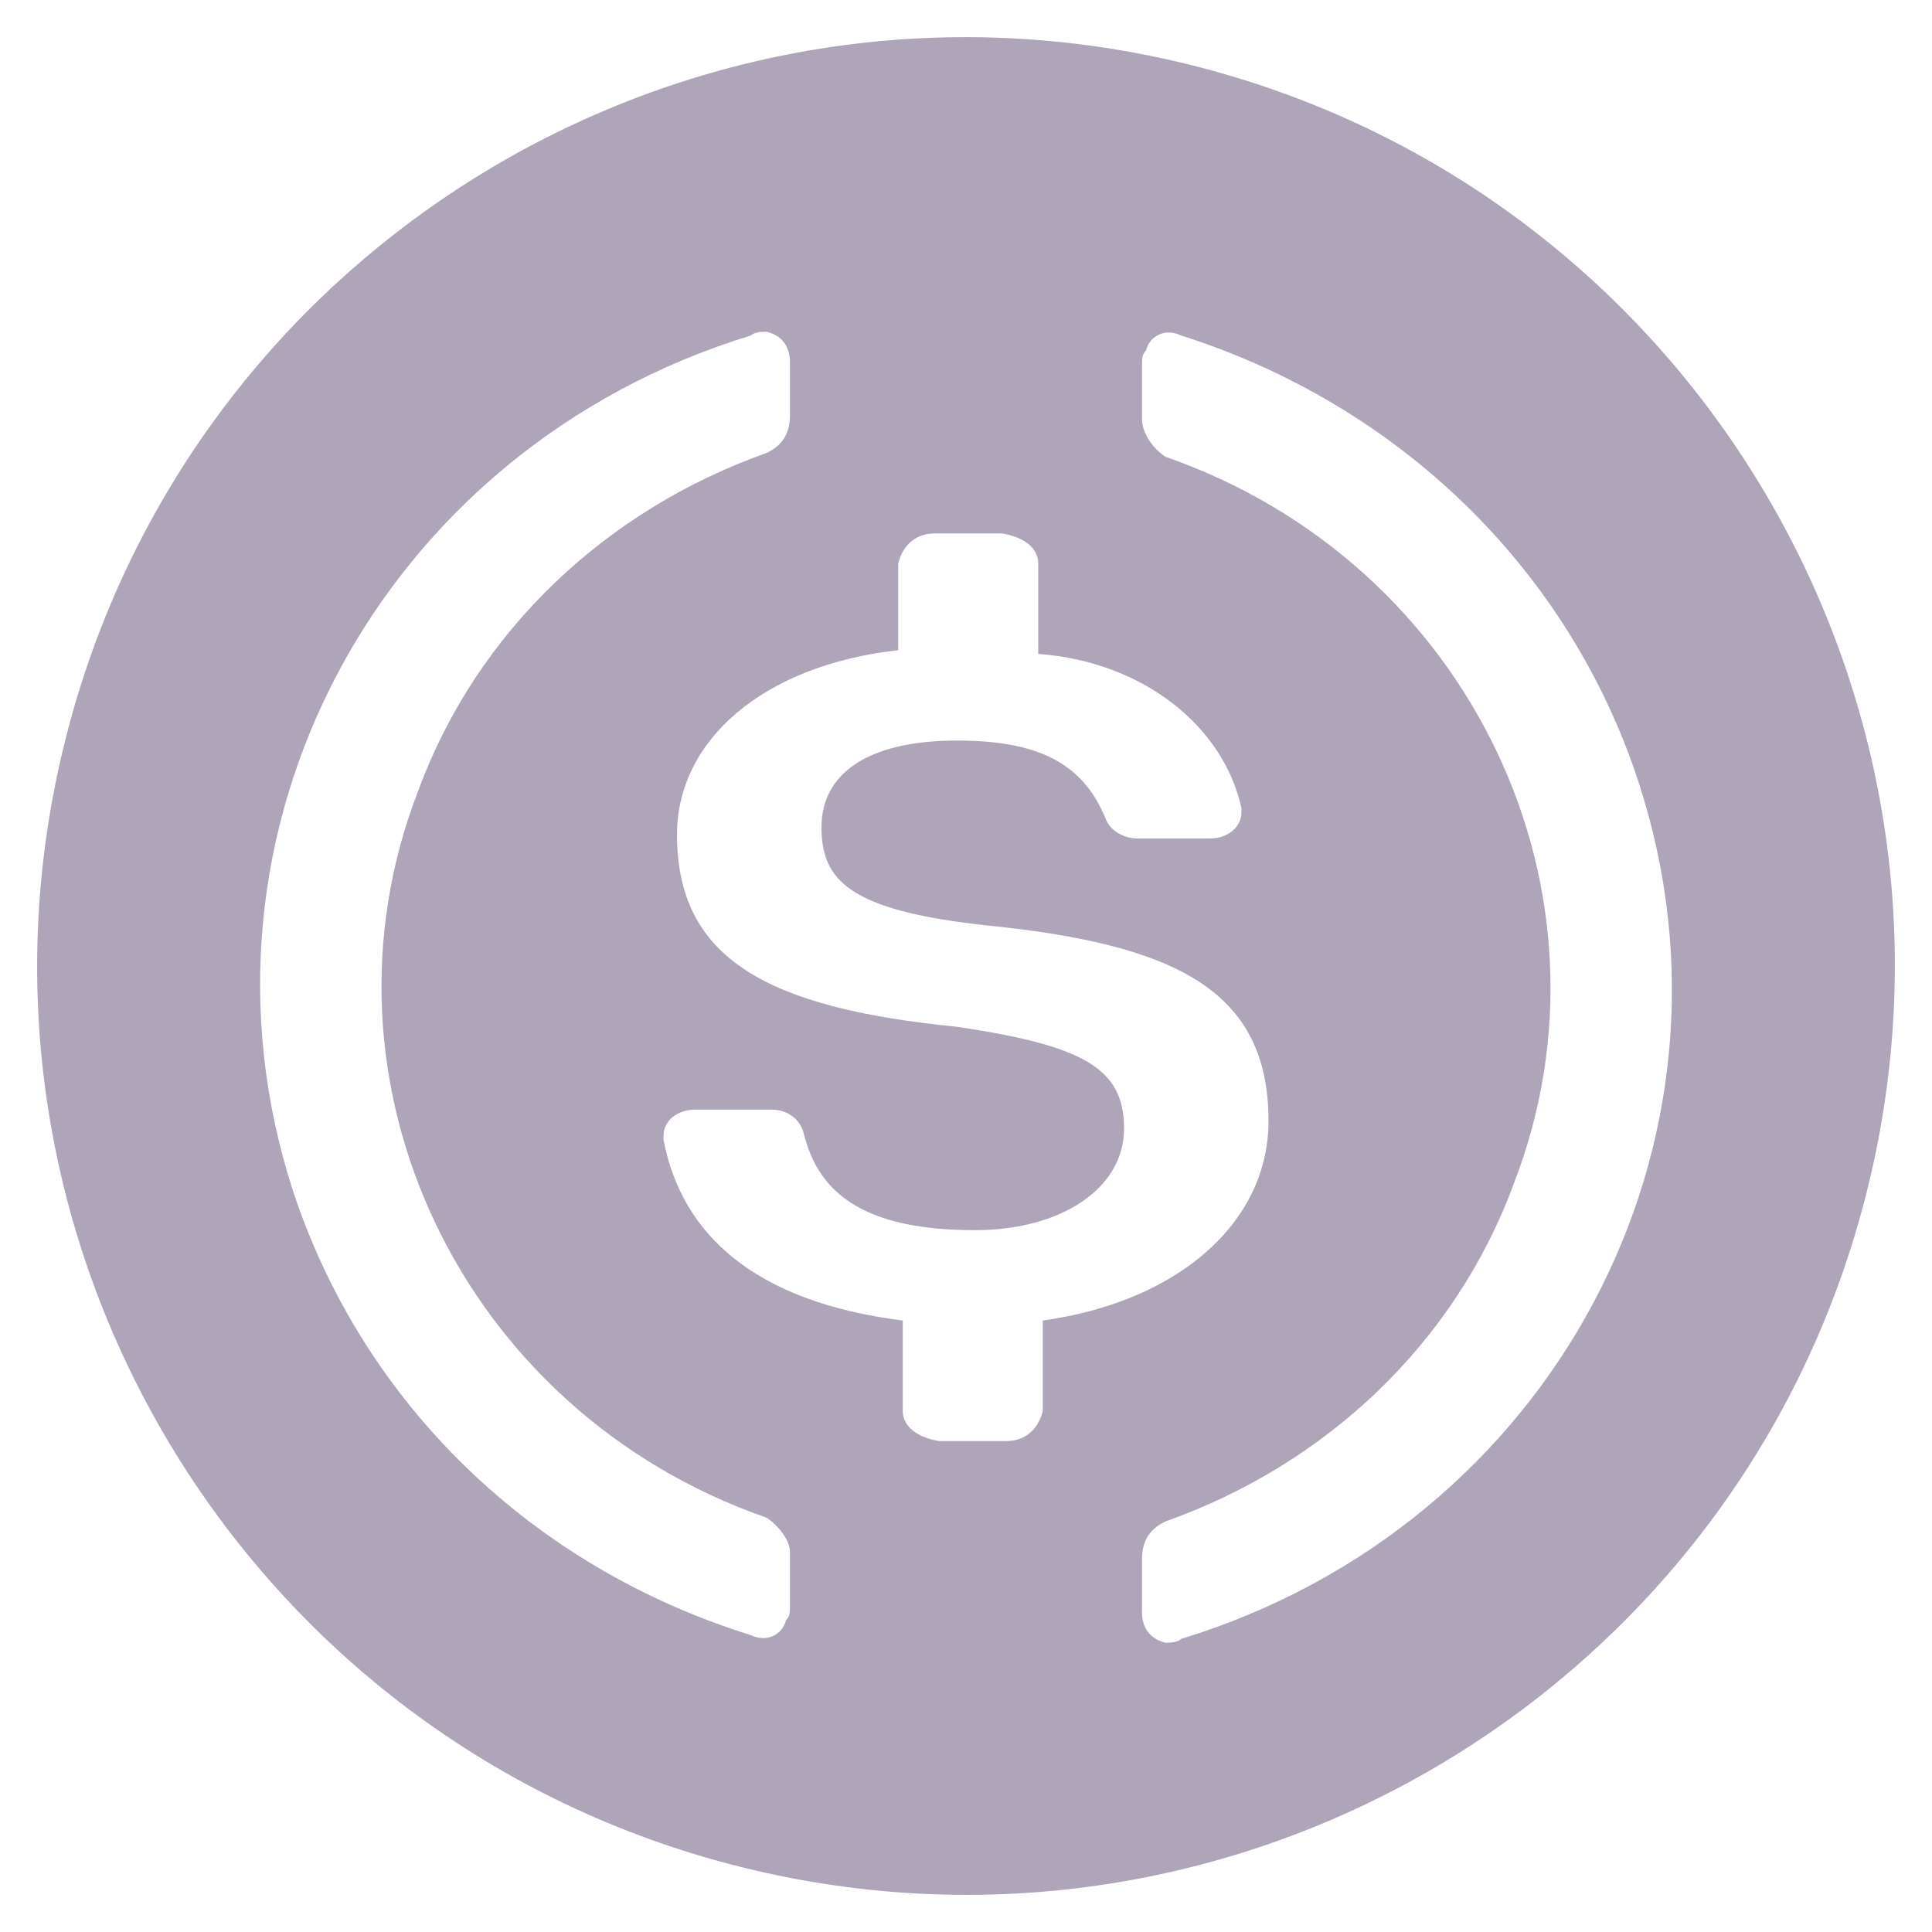 <svg width="26" height="26" viewBox="0 0 26 26" fill="none" xmlns="http://www.w3.org/2000/svg">
<path fill-rule="evenodd" clip-rule="evenodd" d="M25.126 16.024C23.456 22.72 16.673 26.796 9.975 25.126C3.28 23.456 -0.796 16.674 0.874 9.977C2.543 3.28 9.327 -0.795 16.023 0.874C22.72 2.544 26.796 9.327 25.126 16.024ZM17.071 15.085C17.071 13.311 15.795 12.703 13.243 12.45C11.42 12.247 11.055 11.841 11.055 11.132C11.055 10.422 11.663 9.966 12.878 9.966C13.972 9.966 14.58 10.27 14.884 11.03C14.945 11.182 15.127 11.284 15.309 11.284H16.281C16.524 11.284 16.707 11.132 16.707 10.929V10.878C16.464 9.763 15.37 8.902 13.972 8.8V7.584C13.972 7.381 13.79 7.229 13.486 7.179H12.575C12.332 7.179 12.149 7.331 12.088 7.584V8.75C10.265 8.953 9.111 9.966 9.111 11.233C9.111 12.906 10.326 13.564 12.878 13.818C14.58 14.071 15.127 14.375 15.127 15.186C15.127 15.997 14.276 16.555 13.122 16.555C11.541 16.555 10.995 15.997 10.812 15.237C10.752 15.034 10.569 14.933 10.387 14.933H9.354C9.111 14.933 8.929 15.085 8.929 15.288V15.338C9.172 16.605 10.144 17.518 12.149 17.771V18.987C12.149 19.19 12.332 19.342 12.635 19.393H13.547C13.79 19.393 13.972 19.241 14.033 18.987V17.771C15.856 17.518 17.071 16.453 17.071 15.085ZM5.631 10.634C4.105 14.56 6.21 18.997 10.316 20.424C10.473 20.526 10.631 20.73 10.631 20.883V21.597C10.631 21.699 10.631 21.75 10.579 21.801C10.526 22.005 10.316 22.107 10.105 22.005C7.158 21.087 4.894 18.895 3.947 16.039C2.368 11.195 5.105 6.045 10.105 4.515C10.158 4.464 10.263 4.464 10.316 4.464C10.526 4.515 10.631 4.668 10.631 4.872V5.586C10.631 5.841 10.526 5.994 10.316 6.096C8.158 6.861 6.421 8.492 5.631 10.634ZM15.421 4.719C15.474 4.515 15.684 4.413 15.895 4.515C18.79 5.433 21.106 7.626 22.053 10.532C23.632 15.376 20.895 20.526 15.895 22.056C15.842 22.107 15.737 22.107 15.684 22.107C15.474 22.056 15.369 21.903 15.369 21.699V20.985C15.369 20.73 15.474 20.577 15.684 20.475C17.842 19.711 19.579 18.079 20.369 15.937C21.895 12.011 19.79 7.575 15.684 6.147C15.527 6.045 15.369 5.841 15.369 5.637V4.923C15.369 4.821 15.369 4.77 15.421 4.719Z" fill="#AFA5B8"/>
</svg>
